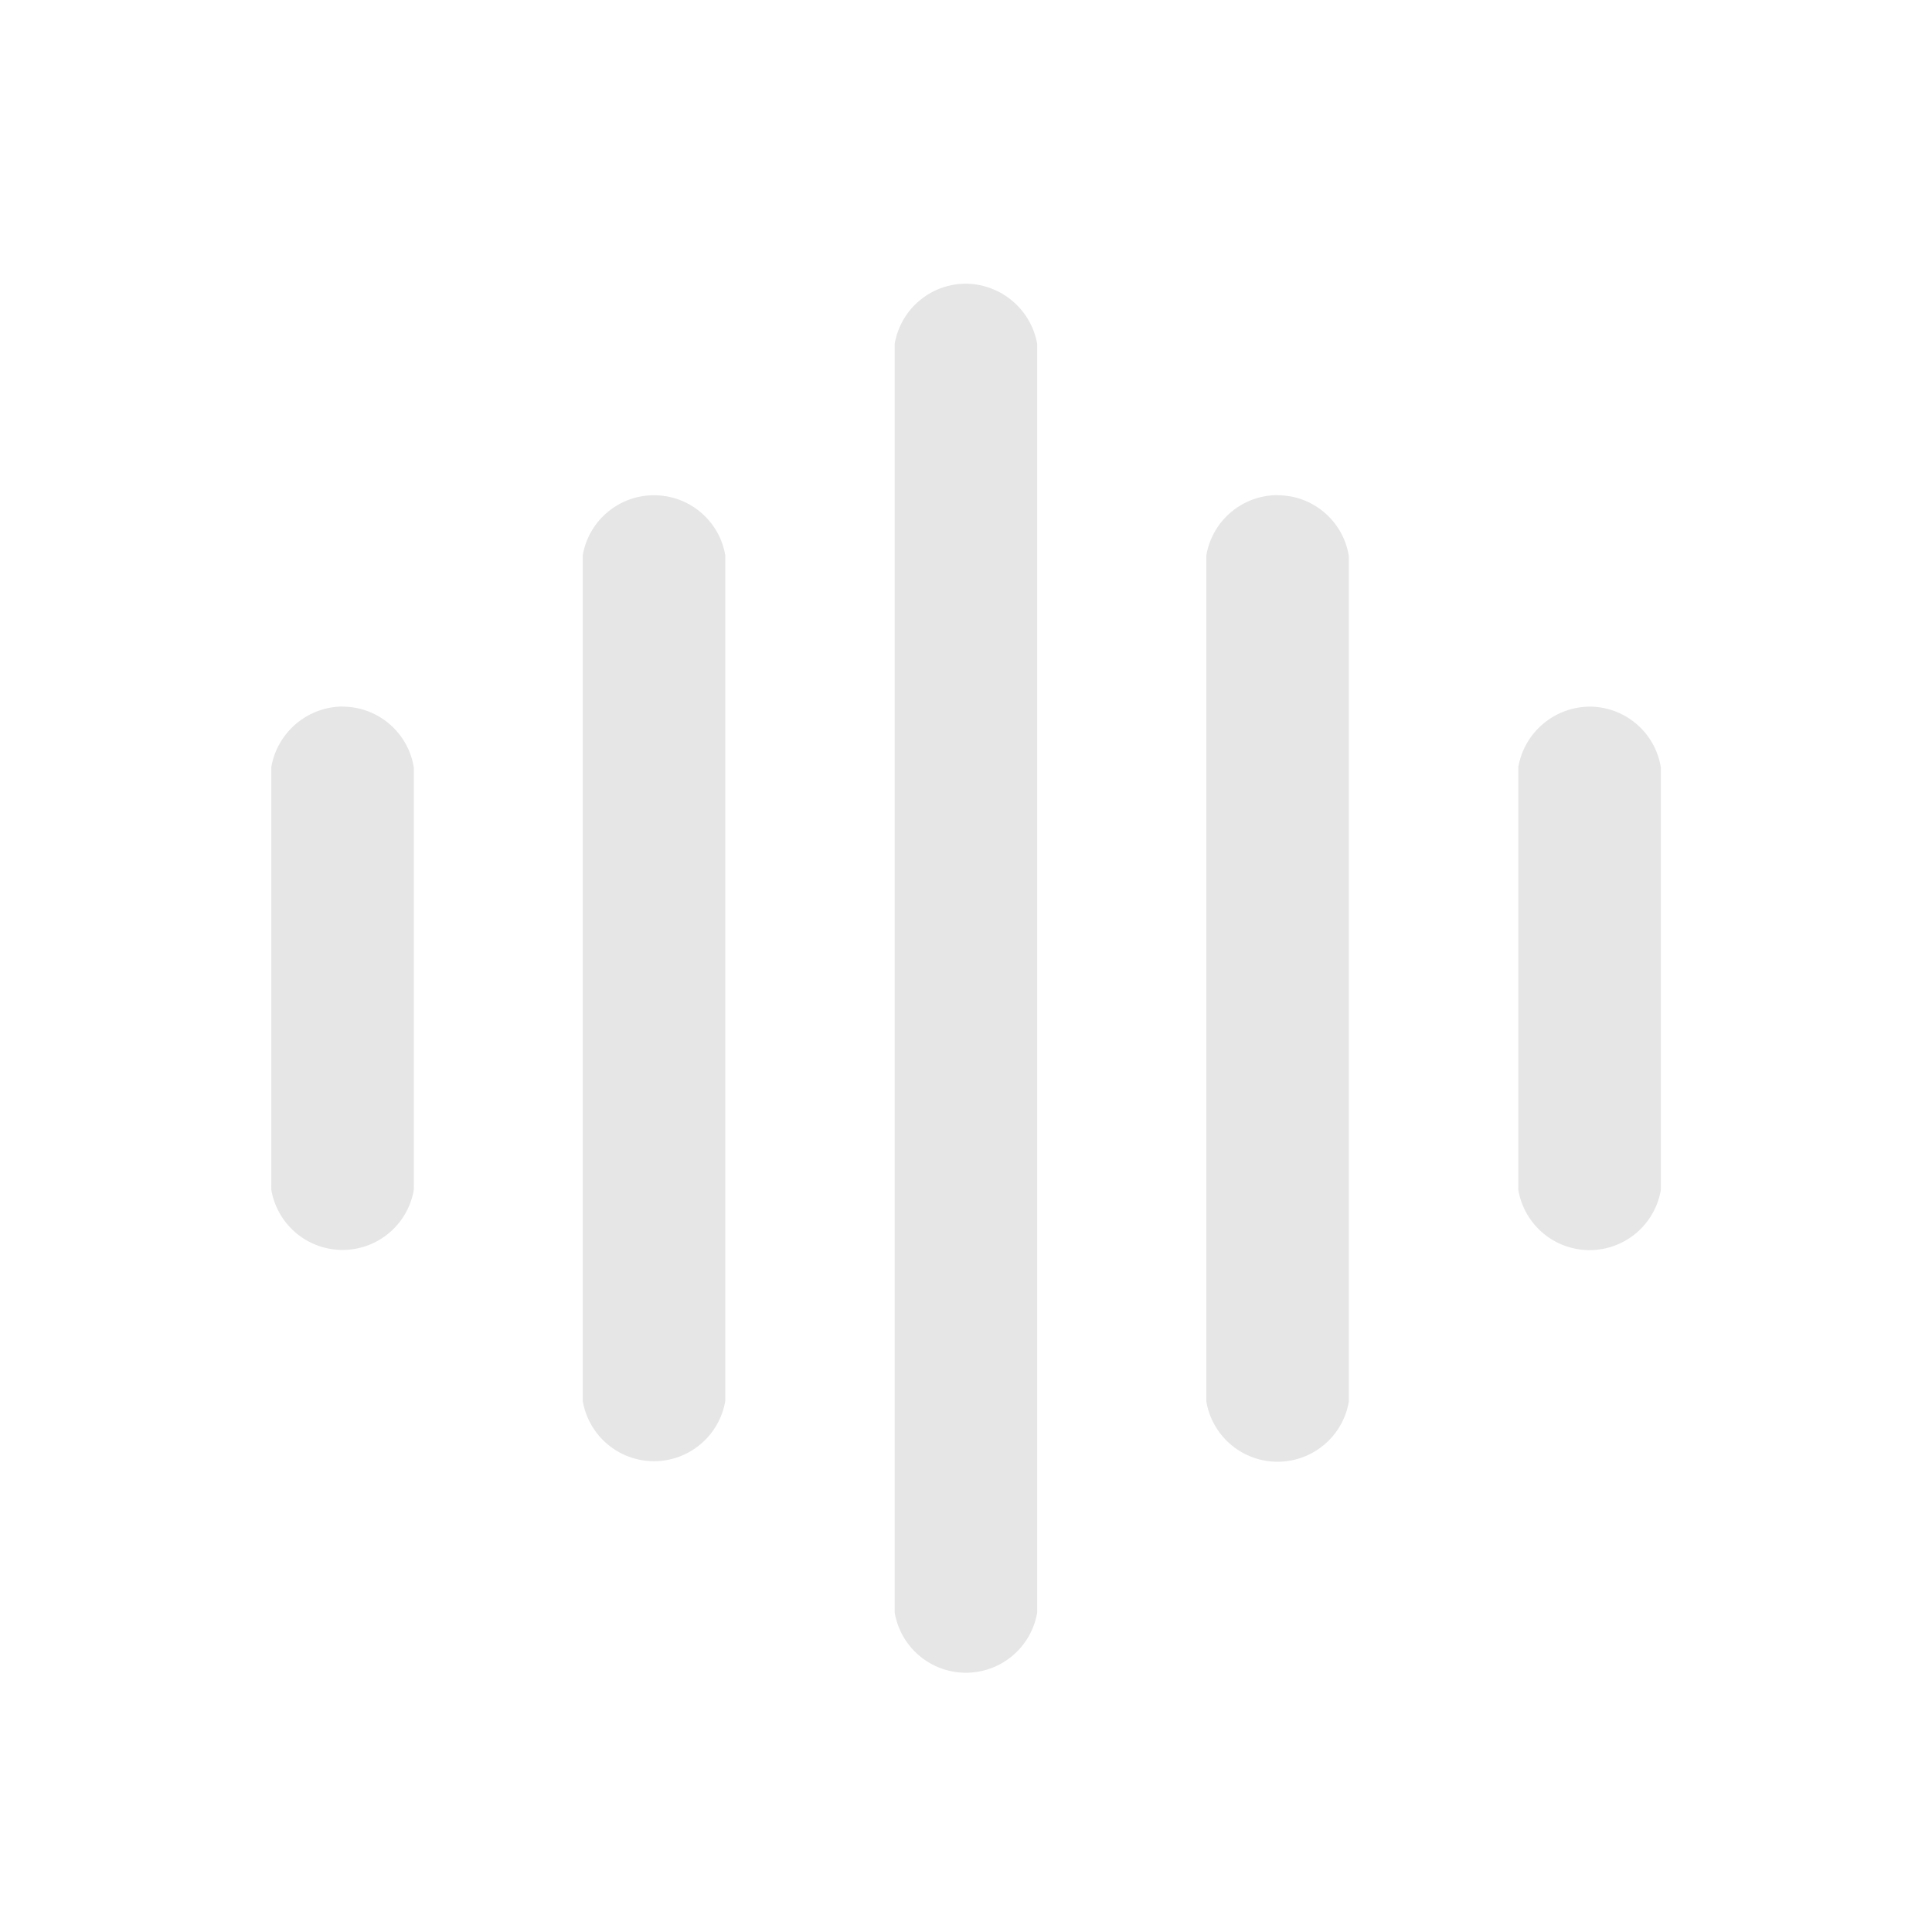 <svg height="200" width="200" xmlns:xlink="http://www.w3.org/1999/xlink" xmlns="http://www.w3.org/2000/svg" version="1.1" viewBox="0 0 1024 1024" class="icon"><path fill="#e6e6e6" d="M842.56 374.528a38.304 38.304 0 0 1 37.728 32.256v223.84a38.304 38.304 0 0 1-75.552 0v-224.16a38.72 38.72 0 0 1 37.792-31.936z m-660.96 0a38.304 38.304 0 0 1 37.728 32.256v223.84a38.304 38.304 0 0 1-75.52 0v-224.16a38.72 38.72 0 0 1 37.76-32v0.064z m165.056-112.032c18.688 0 34.624 13.44 37.76 31.84v448.16a38.304 38.304 0 0 1-75.552 0V294.336a38.304 38.304 0 0 1 37.792-31.84z m330.496 0c18.784 0 34.816 13.664 37.76 32.256v448.128a38.304 38.304 0 0 1-75.52 0V294.336a38.304 38.304 0 0 1 37.76-31.904v0.064z m-165.216-112.128a38.72 38.72 0 0 1 37.792 31.872V854.72a38.304 38.304 0 0 1-75.52 0V182.24a38.304 38.304 0 0 1 37.728-31.872z"></path></svg>